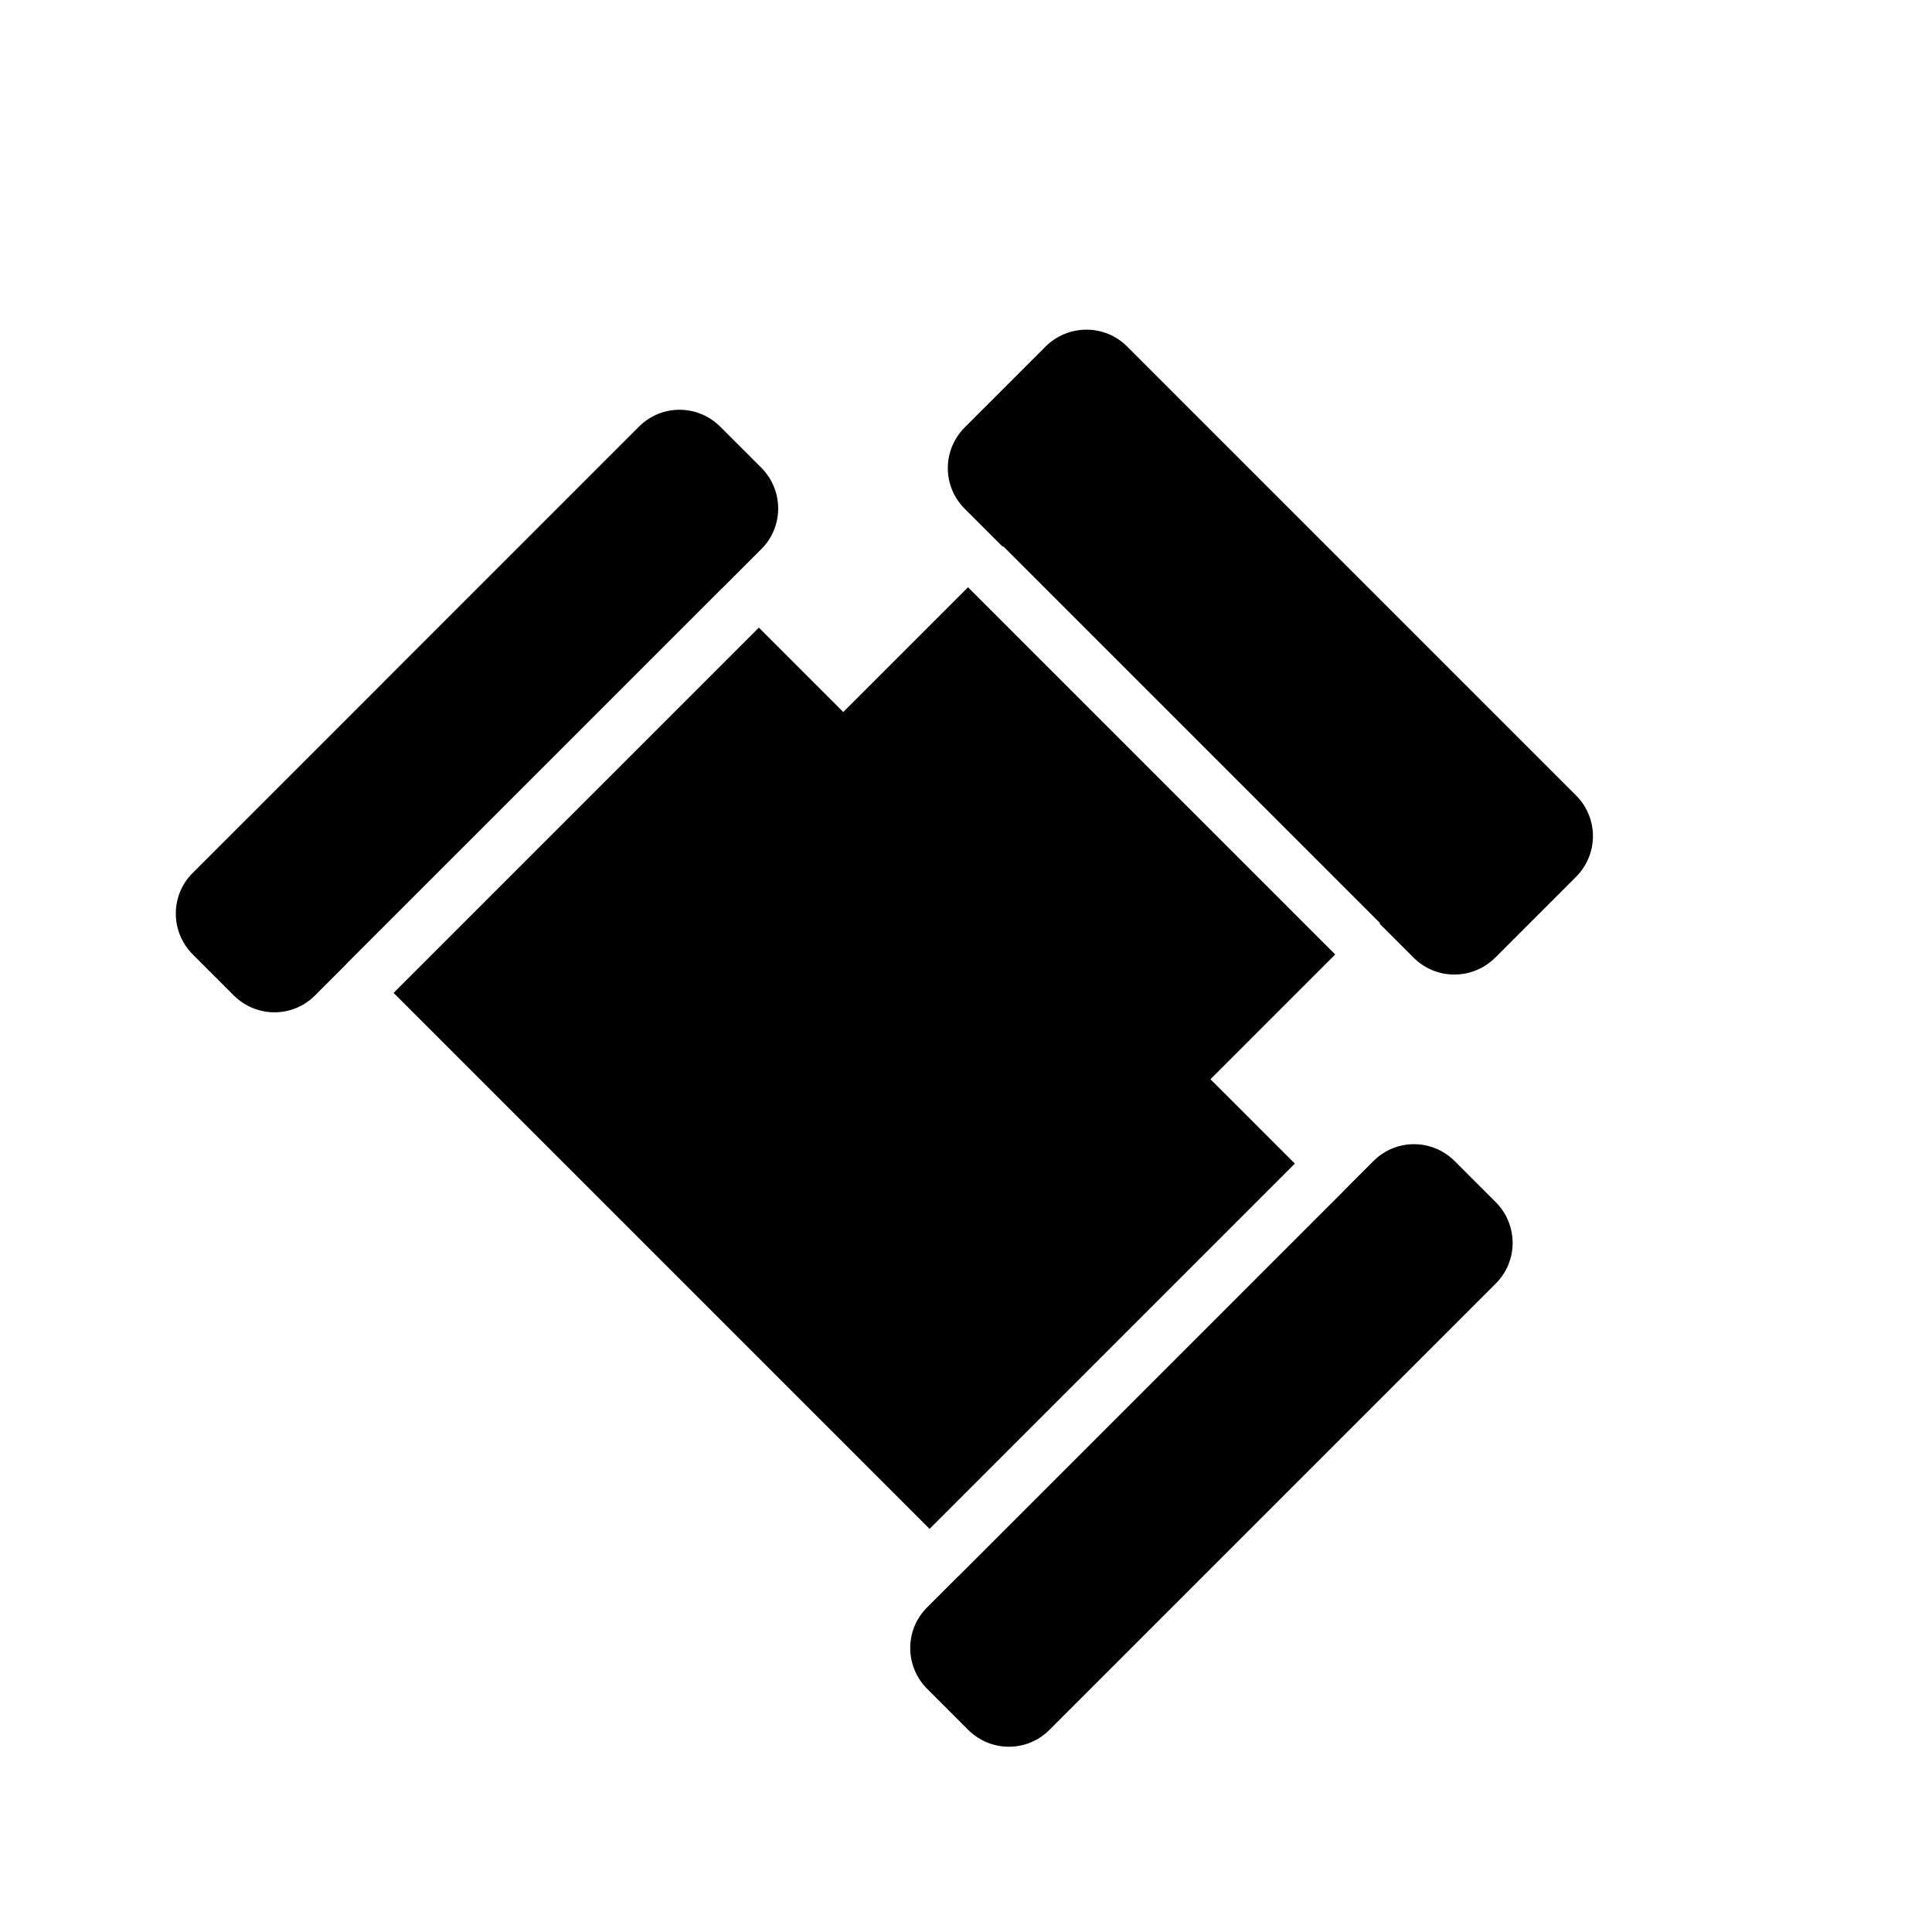 <?xml version="1.0" encoding="UTF-8"?>
<!-- Uploaded to: SVG Repo, www.svgrepo.com, Generator: SVG Repo Mixer Tools -->
<svg fill="#000000" width="800px" height="800px" version="1.1" viewBox="144 144 512 512" xmlns="http://www.w3.org/2000/svg">
 <path d="m487.15 452.37-22.363-22.363 33.062-33.066-97.312-97.312-33.062 33.062-22.367-22.363-96.801 96.801 142.04 142.04zm13.051 7.098 7.797-7.797c5.93-5.93 15.523-5.953 21.539 0.062l10.836 10.836c5.965 5.965 5.988 15.613 0.062 21.539l-118.35 118.35c-5.93 5.93-15.523 5.953-21.539-0.062l-10.836-10.836c-5.965-5.965-5.988-15.613-0.062-21.539l8.371-8.371 0.02 0.016 102.18-102.18zm9.41-70.684 9.027 9.027c5.957 5.957 15.656 5.938 21.652-0.059l21.312-21.312c6.086-6.086 6.019-15.688 0.059-21.652l-118.97-118.97c-5.957-5.957-15.656-5.934-21.652 0.062l-21.309 21.309c-6.09 6.09-6.023 15.691-0.062 21.652l10.039 10.035 0.133-0.133 99.906 99.91zm-273.78 10.672-8.371 8.371c-5.934 5.93-15.527 5.953-21.543-0.062l-10.836-10.836c-5.965-5.965-5.988-15.613-0.059-21.539l118.34-118.35c5.93-5.93 15.527-5.953 21.539 0.062l10.836 10.836c5.965 5.965 5.988 15.613 0.062 21.543l-10.508 10.504-0.016-0.016-99.469 99.465z" fill-rule="evenodd"/>
</svg>